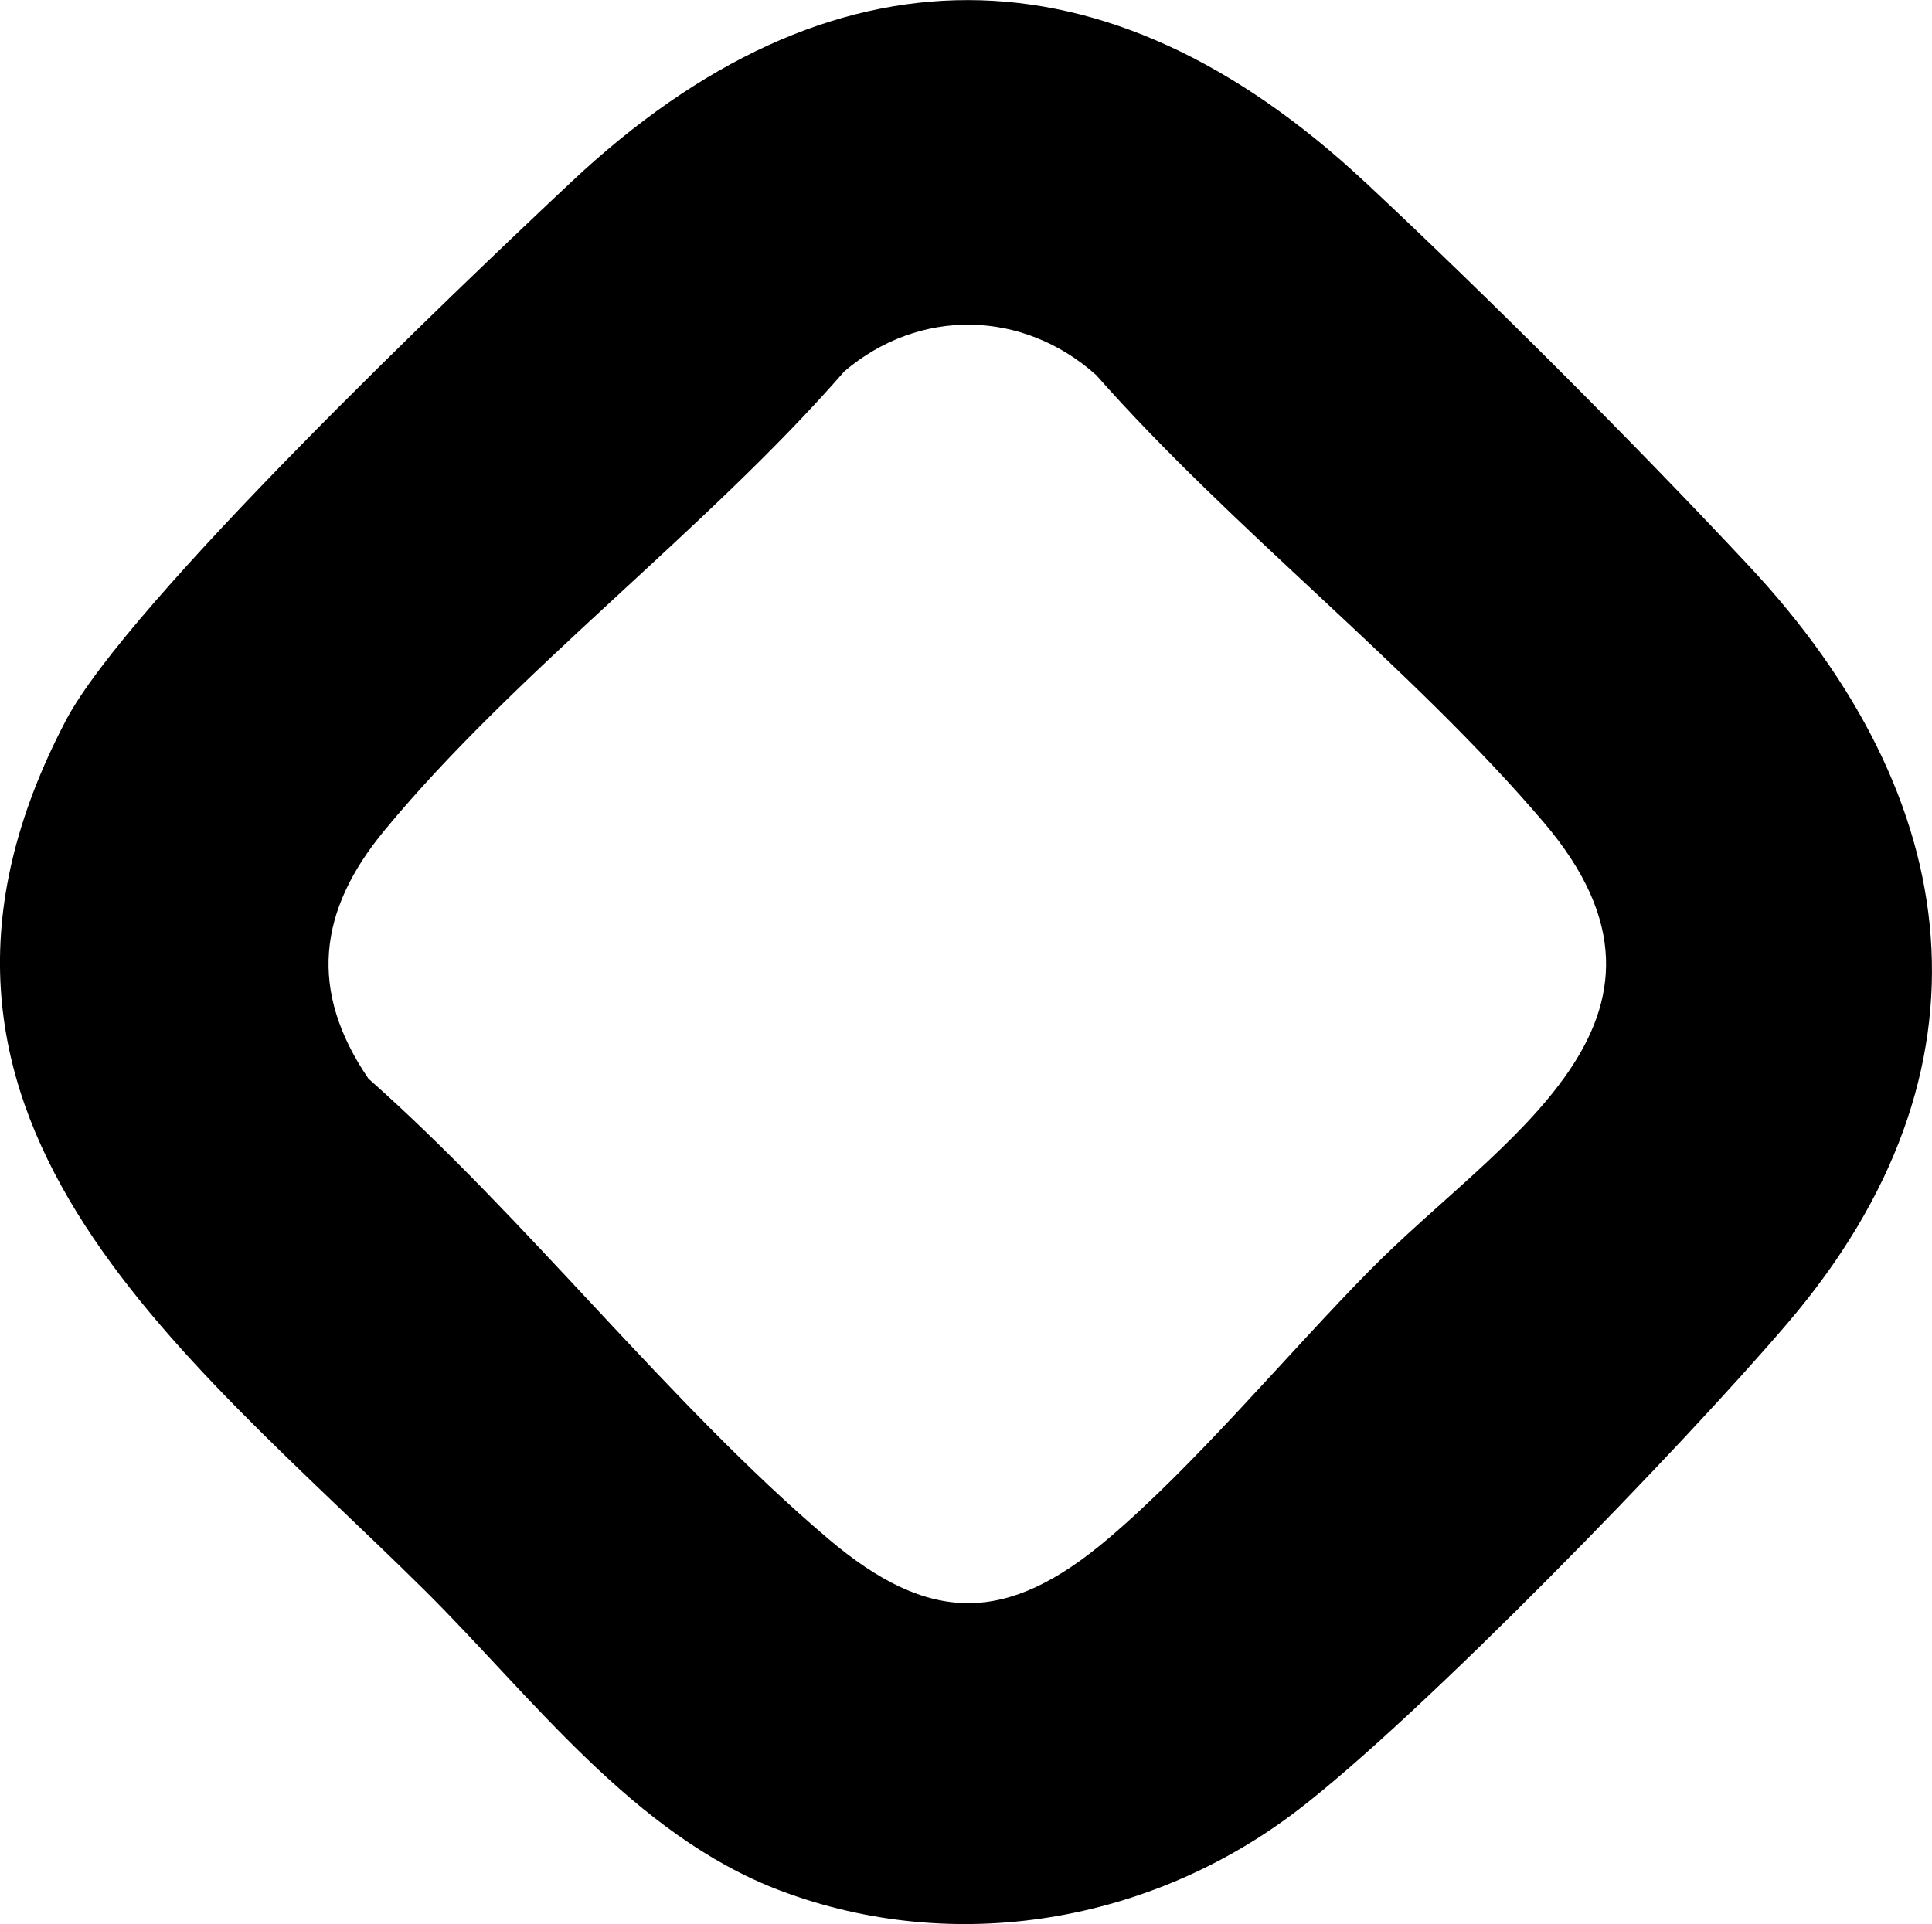 <?xml version="1.0" encoding="UTF-8"?><svg id="_レイヤー_2" xmlns="http://www.w3.org/2000/svg" viewBox="0 0 241.01 240.05"><g id="_レイヤー_2-2"><path d="M170.29,22.72c15.31,14.31,33.57,32.57,47.88,47.88,27.09,28.98,31.77,62.9,4.86,94.44-13.1,15.36-45.64,48.91-61.13,60.79-18.32,14.05-42.78,18.28-64.6,10.03-18.25-6.9-30.97-24.21-44.32-37.44-30.33-30.06-70.49-59.53-44.76-108.54,7.71-14.7,48.96-53.94,63.02-67.15,32.31-30.37,66.74-30.21,99.05,0ZM170.99,158.38c15.91-16.15,42.64-31.01,21.62-55.74-16.45-19.35-38.9-36.6-55.87-55.85-9.15-8.18-22.05-8.41-31.41-.46-17.11,19.67-41.05,37.48-57.4,57.31-8.26,10.01-9.45,19.96-1.97,30.94,19.73,17.45,37.46,40.5,57.33,57.38,12.66,10.75,22.33,10.73,34.96,0,11.05-9.38,22.34-23.04,32.74-33.59Z"/></g></svg>